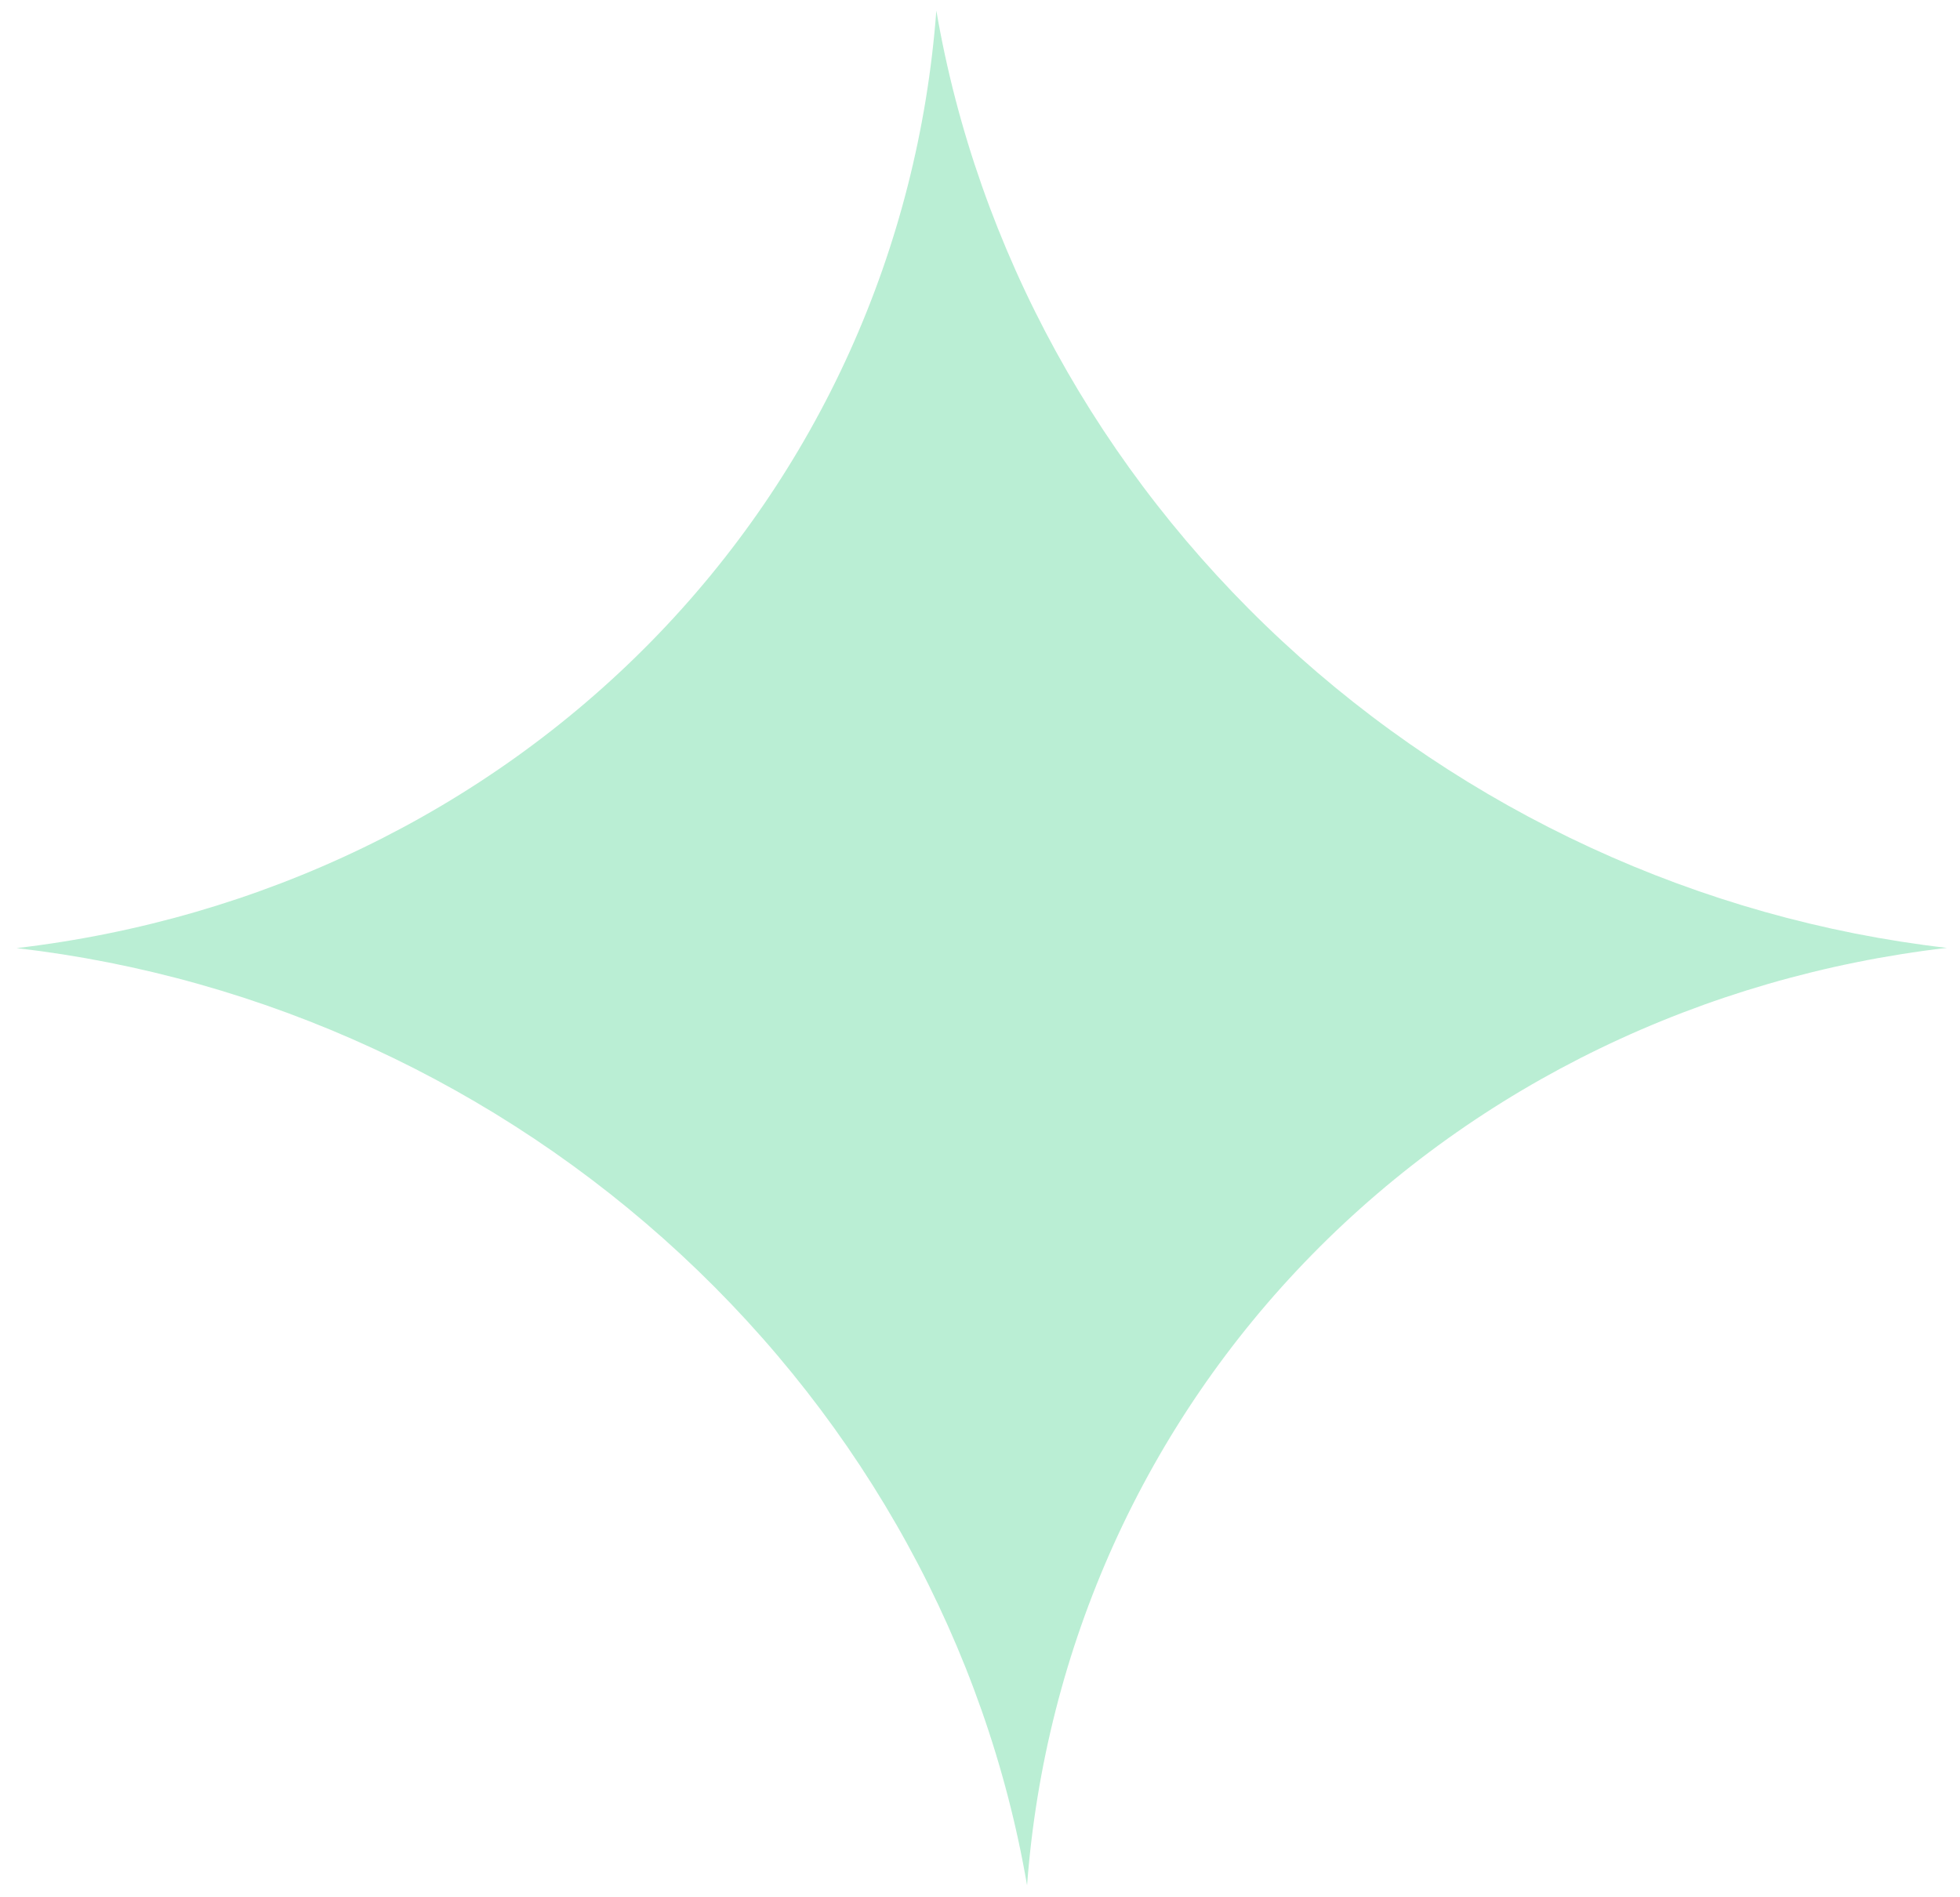<svg width="94" height="91" viewBox="0 0 94 91" fill="none" xmlns="http://www.w3.org/2000/svg">
<path opacity="0.4" d="M93.367 45.466C81.648 46.84 70.929 52.02 62.93 60.174C54.932 68.329 50.116 78.985 49.257 90.433C47.293 78.984 41.447 68.328 32.659 60.175C23.871 52.022 12.649 46.846 0.797 45.477C12.516 44.103 23.234 38.923 31.233 30.769C39.232 22.615 44.047 11.958 44.906 0.51C46.873 11.958 52.72 22.613 61.507 30.765C70.295 38.918 81.515 44.095 93.367 45.466Z" fill="#53D495"/>
</svg>
